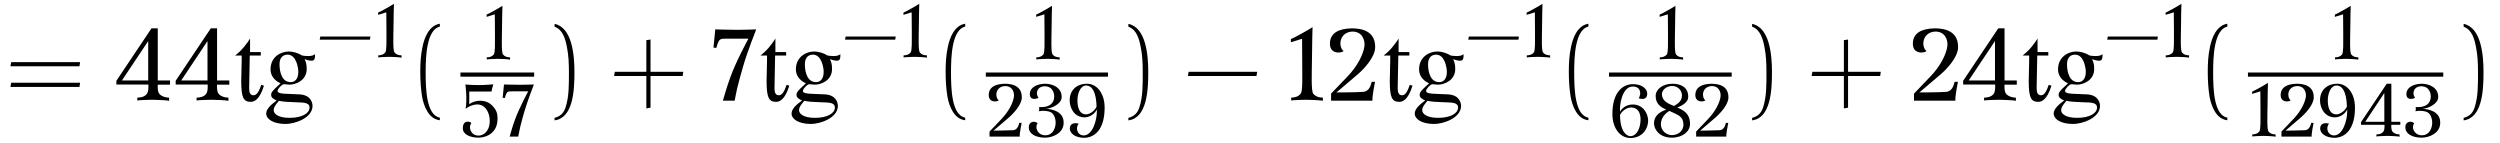 <?xml version="1.0" encoding="UTF-8"?>
<svg xmlns="http://www.w3.org/2000/svg" xmlns:xlink="http://www.w3.org/1999/xlink" viewBox="0 0 261.446 14.956" version="1.2">
<defs>
<g>
<symbol overflow="visible" id="glyph0-0">
<path style="stroke:none;" d=""/>
</symbol>
<symbol overflow="visible" id="glyph0-1">
<path style="stroke:none;" d="M 7.812 -3.594 L 7.875 -4.031 L 0.672 -4.031 L 0.594 -3.594 Z M 7.812 -1.438 L 7.875 -1.875 L 0.672 -1.875 L 0.594 -1.438 Z M 7.812 -1.438 "/>
</symbol>
<symbol overflow="visible" id="glyph0-2">
<path style="stroke:none;" d="M 3.281 1.781 C 1.875 1.5 1.797 -1.141 1.797 -2.984 C 1.797 -4.641 1.891 -7.406 3.281 -7.75 L 3.281 -8.047 C 2.156 -7.859 1.656 -6.609 1.453 -5.562 C 1.281 -4.75 1.234 -3.891 1.234 -3.047 C 1.234 -2.172 1.281 -1.281 1.422 -0.422 C 1.609 0.625 2.141 1.938 3.281 2.047 Z M 3.281 1.781 "/>
</symbol>
<symbol overflow="visible" id="glyph0-3">
<path style="stroke:none;" d="M 0.938 -7.734 C 1.828 -7.422 2.078 -6.391 2.234 -5.578 C 2.406 -4.734 2.438 -3.859 2.438 -3.016 C 2.438 -1.766 2.469 -0.438 2.078 0.734 C 1.859 1.391 1.438 1.672 0.938 1.797 L 0.938 2.062 C 2.891 1.812 3.016 -1.094 3.016 -2.969 C 3.016 -4.781 2.781 -7.641 0.938 -8.031 Z M 0.938 -7.734 "/>
</symbol>
<symbol overflow="visible" id="glyph0-4">
<path style="stroke:none;" d="M 4.312 -3.016 L 4.312 -6.391 L 3.875 -6.328 L 3.875 -3.016 L 0.578 -3.016 L 0.5 -2.578 L 3.875 -2.578 L 3.875 0.812 L 4.312 0.734 L 4.312 -2.578 L 7.672 -2.578 L 7.734 -3.016 Z M 4.312 -3.016 "/>
</symbol>
<symbol overflow="visible" id="glyph0-5">
<path style="stroke:none;" d="M 7.672 -2.578 L 7.75 -3.016 L 0.578 -3.016 L 0.5 -2.578 Z M 7.672 -2.578 "/>
</symbol>
<symbol overflow="visible" id="glyph1-0">
<path style="stroke:none;" d=""/>
</symbol>
<symbol overflow="visible" id="glyph1-1">
<path style="stroke:none;" d="M 6 -1.672 L 6 -2.109 L 4.719 -2.109 L 4.719 -7.562 L 4.062 -7.562 L 0.391 -2.078 L 0.391 -1.688 L 3.734 -1.688 C 3.734 -1.688 3.797 -0.953 3.562 -0.688 C 3.328 -0.406 2.984 -0.328 2.578 -0.312 L 2.578 -0.016 C 2.719 -0.062 4.047 -0.094 4.172 -0.094 C 4.344 -0.094 5.75 -0.047 5.906 0.016 L 5.906 -0.312 C 5.5 -0.328 5.125 -0.438 4.891 -0.703 C 4.656 -0.969 4.719 -1.672 4.719 -1.672 Z M 3.719 -2.109 L 0.969 -2.109 L 3.719 -6.234 Z M 3.719 -2.109 "/>
</symbol>
<symbol overflow="visible" id="glyph1-2">
<path style="stroke:none;" d="M 3.422 -1.562 L 3.141 -1.656 C 2.938 -1.062 2.703 -0.562 2.344 -0.562 C 1.953 -0.562 1.875 -0.891 1.875 -1.312 C 1.875 -1.766 1.938 -4.172 1.938 -4.688 L 1.938 -4.719 L 3.094 -4.719 L 3.094 -5.078 L 1.969 -5.078 L 1.969 -6.5 C 1.812 -6.234 1.719 -6.094 1.344 -5.625 C 0.953 -5.156 0.625 -4.891 0.406 -4.719 L 1.094 -4.719 L 1.094 -4.219 C 1.094 -3.578 1.047 -2.656 1.047 -2.078 C 1.047 -0.312 1.281 0.125 2.047 0.125 C 2.359 0.125 2.953 -0.031 3.422 -1.562 Z M 3.422 -1.562 "/>
</symbol>
<symbol overflow="visible" id="glyph1-3">
<path style="stroke:none;" d="M 5.203 -4.875 C 5.016 -4.578 4.078 -4.656 3.828 -4.734 C 3.469 -4.984 2.891 -5.141 2.484 -5.141 C 1.641 -5.141 0.562 -4.594 0.562 -3.266 C 0.562 -2.625 0.953 -2.109 1.609 -1.812 C 0.625 -0.938 0.625 -0.797 0.625 -0.594 C 0.625 -0.297 0.906 -0.156 1.203 -0.016 C 0.641 0.391 0.109 0.859 0.109 1.344 C 0.109 1.938 0.844 2.422 2.094 2.438 C 3.094 2.453 4.953 1.812 4.953 0.547 C 4.953 0.234 4.781 -0.594 3.594 -0.656 L 2.141 -0.719 C 1.812 -0.734 1.297 -0.766 1.297 -1.016 C 1.297 -1.234 1.734 -1.703 1.953 -1.719 C 2.016 -1.719 2.422 -1.672 2.547 -1.672 C 3.188 -1.672 4.344 -2.109 4.344 -3.312 C 4.344 -3.875 4.234 -4.078 4.125 -4.344 C 4.281 -4.281 4.75 -4.109 5.016 -4.203 C 5.281 -4.297 5.203 -4.875 5.203 -4.875 Z M 3.469 -3.016 C 3.469 -2.766 3.422 -1.938 2.656 -1.938 C 1.781 -1.938 1.5 -2.938 1.5 -3.812 C 1.5 -4.578 1.938 -4.812 2.344 -4.812 C 3.297 -4.812 3.469 -3.328 3.469 -3.016 Z M 4.641 0.719 C 4.641 1.312 3.875 1.797 2.562 1.797 C 1.297 1.797 0.891 1.344 0.891 1 C 0.891 0.672 1.094 0.438 1.438 0.016 C 1.969 0.125 2.219 0.125 3.266 0.172 C 4.094 0.188 4.641 0.219 4.641 0.719 Z M 4.641 0.719 "/>
</symbol>
<symbol overflow="visible" id="glyph1-4">
<path style="stroke:none;" d="M 4.688 -7.453 C 4.688 -7.453 3.516 -7.406 2.766 -7.406 C 1.844 -7.406 0.406 -7.453 0.406 -7.453 L 0.219 -5.547 C 0.312 -5.547 0.422 -5.531 0.516 -5.516 C 0.797 -6.516 0.891 -6.484 1.609 -6.484 L 3.875 -6.484 C 3.875 -6.484 2.578 -4.125 1.984 -2.453 C 1.625 -1.5 1.203 0 1.203 0 L 2.438 0 C 2.438 0 2.531 -0.562 2.703 -1.328 C 2.875 -2.031 3.125 -2.906 3.312 -3.562 C 3.766 -5.141 4.688 -7.453 4.688 -7.453 Z M 4.688 -7.453 "/>
</symbol>
<symbol overflow="visible" id="glyph1-5">
<path style="stroke:none;" d="M 3.938 0.016 L 3.938 -0.312 C 3.531 -0.328 3.188 -0.422 2.938 -0.719 C 2.703 -0.984 2.781 -2.797 2.797 -4.188 C 2.797 -5.547 2.859 -7.688 2.859 -7.688 C 2.453 -7.422 1 -6.594 0.594 -6.438 L 0.594 -6.109 L 1.766 -6.469 C 1.766 -6.469 1.781 -4.719 1.781 -3.609 C 1.781 -2.469 1.844 -0.969 1.609 -0.719 C 1.375 -0.422 1.016 -0.328 0.625 -0.312 L 0.625 -0.016 C 0.766 -0.062 2.078 -0.094 2.219 -0.094 C 2.391 -0.094 3.797 -0.047 3.938 0.016 Z M 3.938 0.016 "/>
</symbol>
<symbol overflow="visible" id="glyph1-6">
<path style="stroke:none;" d="M 5.141 -5.547 C 5.188 -7.328 3.672 -7.562 2.688 -7.562 C 1.234 -7.531 0.5 -7.016 0.422 -6.141 C 0.281 -4.828 1.578 -4.938 1.844 -5.188 C 1.281 -5.594 1.344 -7.078 2.656 -7.219 C 3.766 -7.297 4.109 -6.344 4.016 -5.672 C 3.891 -4.812 3.266 -3.578 2.25 -2.531 L 0.531 -0.734 L 0.531 0 L 4.859 0 C 4.812 -0.422 5.125 -1.969 5.125 -1.969 L 4.781 -1.969 C 4.688 -1.625 4.531 -0.984 3.922 -0.922 C 3.203 -0.859 1.094 -0.859 1.094 -0.859 L 3.406 -2.828 C 3.875 -3.234 5.109 -4.484 5.141 -5.547 Z M 5.141 -5.547 "/>
</symbol>
<symbol overflow="visible" id="glyph2-0">
<path style="stroke:none;" d=""/>
</symbol>
<symbol overflow="visible" id="glyph2-1">
<path style="stroke:none;" d="M 5.609 -1.875 L 5.656 -2.203 L 0.422 -2.203 L 0.359 -1.875 Z M 5.609 -1.875 "/>
</symbol>
<symbol overflow="visible" id="glyph3-0">
<path style="stroke:none;" d=""/>
</symbol>
<symbol overflow="visible" id="glyph3-1">
<path style="stroke:none;" d="M 2.891 0.016 L 2.891 -0.234 C 2.594 -0.234 2.328 -0.312 2.156 -0.531 C 1.984 -0.719 2.031 -2.047 2.047 -3.062 C 2.047 -4.062 2.094 -5.625 2.094 -5.625 C 1.797 -5.422 0.734 -4.828 0.438 -4.703 L 0.438 -4.469 L 1.297 -4.734 C 1.297 -4.734 1.312 -3.453 1.312 -2.641 C 1.312 -1.812 1.344 -0.719 1.188 -0.531 C 1 -0.312 0.75 -0.234 0.453 -0.234 L 0.453 -0.016 C 0.562 -0.047 1.531 -0.078 1.625 -0.078 C 1.75 -0.078 2.781 -0.047 2.891 0.016 Z M 2.891 0.016 "/>
</symbol>
<symbol overflow="visible" id="glyph3-2">
<path style="stroke:none;" d="M 3.875 -1.781 C 3.906 -2.453 3.734 -2.812 3.359 -3.203 C 2.688 -3.953 1.531 -3.859 0.922 -3.391 L 0.922 -4.719 L 3.25 -4.719 C 3.25 -4.719 3.297 -4.953 3.328 -5.094 C 3.359 -5.234 3.438 -5.469 3.438 -5.469 C 3.438 -5.469 2.562 -5.391 2 -5.391 C 1.109 -5.391 0.516 -5.453 0.516 -5.453 C 0.516 -5.453 0.719 -4.062 0.547 -2.906 C 0.922 -3.219 1.656 -3.516 2.203 -3.281 C 2.688 -3.078 3.047 -2.453 3.062 -1.703 C 3.109 -1.016 2.734 -0.125 1.891 -0.109 C 1.078 -0.109 0.797 -0.969 1.141 -1.422 C 1.047 -1.578 0.25 -1.812 0.25 -0.875 C 0.234 -0.234 1.016 0.109 1.891 0.109 C 2.719 0.109 3.844 -0.391 3.875 -1.781 Z M 3.875 -1.781 "/>
</symbol>
<symbol overflow="visible" id="glyph3-3">
<path style="stroke:none;" d="M 3.422 -5.453 C 3.422 -5.453 2.578 -5.422 2.031 -5.422 C 1.359 -5.422 0.297 -5.453 0.297 -5.453 L 0.156 -4.062 C 0.234 -4.062 0.312 -4.047 0.375 -4.031 C 0.594 -4.766 0.656 -4.734 1.188 -4.734 L 2.828 -4.734 C 2.828 -4.734 1.891 -3.016 1.453 -1.797 C 1.188 -1.109 0.891 0 0.891 0 L 1.781 0 C 1.781 0 1.859 -0.406 1.984 -0.969 C 2.109 -1.484 2.281 -2.125 2.422 -2.609 C 2.766 -3.766 3.422 -5.453 3.422 -5.453 Z M 3.422 -5.453 "/>
</symbol>
<symbol overflow="visible" id="glyph3-4">
<path style="stroke:none;" d="M 3.766 -4.062 C 3.797 -5.359 2.688 -5.531 1.969 -5.531 C 0.906 -5.5 0.375 -5.125 0.312 -4.484 C 0.219 -3.531 1.156 -3.609 1.359 -3.797 C 0.938 -4.094 0.984 -5.188 1.938 -5.281 C 2.766 -5.344 3.016 -4.641 2.938 -4.141 C 2.844 -3.531 2.391 -2.625 1.656 -1.859 L 0.391 -0.531 L 0.391 0 L 3.547 0 C 3.516 -0.312 3.75 -1.438 3.75 -1.438 L 3.5 -1.438 C 3.438 -1.188 3.312 -0.719 2.875 -0.672 C 2.344 -0.641 0.812 -0.625 0.812 -0.625 L 2.5 -2.078 C 2.828 -2.375 3.734 -3.281 3.766 -4.062 Z M 3.766 -4.062 "/>
</symbol>
<symbol overflow="visible" id="glyph3-5">
<path style="stroke:none;" d="M 4.031 -1.359 C 4.109 -2.641 2.797 -2.891 2.172 -2.906 C 2.812 -2.953 3.828 -3.438 3.828 -4.141 C 3.828 -5.172 2.828 -5.531 2.094 -5.531 C 1.203 -5.516 0.547 -5.125 0.5 -4.547 C 0.438 -3.75 1.188 -3.922 1.406 -4.062 C 1.031 -4.531 1.281 -5.297 2.109 -5.266 C 2.859 -5.234 3.047 -4.594 3.047 -4.188 C 3.047 -3.438 2.469 -3.016 1.469 -3.094 C 1.484 -2.969 1.5 -2.781 1.438 -2.656 C 1.969 -2.75 2.469 -2.688 2.75 -2.516 C 3.094 -2.281 3.234 -1.719 3.188 -1.312 C 3.156 -0.922 2.938 -0.141 2.109 -0.141 C 1.328 -0.141 0.969 -0.953 1.312 -1.391 C 1.047 -1.688 0.344 -1.625 0.391 -0.906 C 0.406 -0.344 1.047 0.109 2.094 0.109 C 2.906 0.109 3.984 -0.375 4.031 -1.359 Z M 4.031 -1.359 "/>
</symbol>
<symbol overflow="visible" id="glyph3-6">
<path style="stroke:none;" d="M 3.969 -3.031 C 3.969 -4.531 3.156 -5.531 2.125 -5.531 C 1 -5.531 0.312 -4.812 0.312 -3.797 C 0.312 -3.016 0.781 -2.016 1.875 -2.016 C 2.453 -2.016 2.984 -2.438 3.156 -2.844 C 3.156 -2.781 3.156 -2.703 3.156 -2.625 C 3.156 -1.672 2.688 -0.125 1.781 -0.125 C 1.328 -0.125 1.078 -0.484 1.078 -0.859 C 1.078 -1.031 1.141 -1.203 1.25 -1.359 C 1.25 -1.359 1.094 -1.406 0.922 -1.406 C 0.672 -1.406 0.328 -1.297 0.328 -0.844 C 0.328 -0.344 0.891 0.125 1.859 0.125 C 2.422 0.125 3.969 -0.219 3.969 -3.031 Z M 3.125 -3.141 C 2.984 -2.781 2.469 -2.328 2.031 -2.328 C 1.266 -2.328 1.125 -3.188 1.125 -3.797 C 1.125 -4.484 1.422 -5.344 2.031 -5.344 C 2.234 -5.344 3.062 -5.328 3.125 -3.141 Z M 3.125 -3.141 "/>
</symbol>
<symbol overflow="visible" id="glyph3-7">
<path style="stroke:none;" d="M 4.094 -1.562 C 4.141 -2.297 3.641 -3.312 2.578 -3.359 C 1.844 -3.391 1.328 -2.969 1.156 -2.594 C 1.078 -3.359 1.391 -5.141 2.391 -5.234 C 3.312 -5.312 3.422 -4.484 3.109 -4.016 C 3.109 -4.016 3.984 -3.656 4 -4.5 C 4 -5.016 3.406 -5.531 2.391 -5.484 C 1.5 -5.438 0.359 -4.719 0.359 -2.391 C 0.344 -0.906 1.141 0.094 2.156 0.141 C 3.219 0.188 4 -0.516 4.094 -1.562 Z M 3.281 -1.453 C 3.203 -0.766 2.859 -0.016 2.172 -0.047 C 2.172 -0.047 1.156 -0.141 1.156 -2.266 C 1.297 -2.609 1.844 -3.078 2.344 -3.047 C 3.266 -3 3.359 -2.078 3.281 -1.453 Z M 3.281 -1.453 "/>
</symbol>
<symbol overflow="visible" id="glyph3-8">
<path style="stroke:none;" d="M 4.078 -1.312 C 4.078 -2.531 3.25 -2.797 2.75 -3.047 C 3.062 -3.172 3.891 -3.5 3.891 -4.172 C 3.891 -5.141 3.156 -5.531 2.234 -5.531 C 1.266 -5.531 0.484 -4.984 0.484 -4.25 C 0.484 -3.438 1 -3.078 1.594 -2.828 C 0.734 -2.531 0.312 -2.047 0.312 -1.391 C 0.312 -0.734 0.906 0.109 2.172 0.109 C 3.328 0.109 4.078 -0.562 4.078 -1.312 Z M 2.406 -3.203 C 1.719 -3.469 1.141 -3.75 1.141 -4.453 C 1.141 -4.875 1.609 -5.297 2.219 -5.297 C 2.812 -5.297 3.234 -4.828 3.234 -4.312 C 3.234 -3.703 2.812 -3.453 2.406 -3.203 Z M 3.391 -1.281 C 3.391 -0.484 2.719 -0.156 2.172 -0.156 C 1.578 -0.156 1.031 -0.656 1.031 -1.281 C 1.031 -2.016 1.547 -2.469 1.922 -2.688 C 2.844 -2.25 3.359 -2.141 3.391 -1.281 Z M 3.391 -1.281 "/>
</symbol>
<symbol overflow="visible" id="glyph3-9">
<path style="stroke:none;" d="M 4.391 -1.234 L 4.391 -1.547 L 3.453 -1.547 L 3.453 -5.531 L 2.969 -5.531 L 0.281 -1.516 L 0.281 -1.234 L 2.734 -1.234 C 2.734 -1.234 2.781 -0.703 2.609 -0.516 C 2.438 -0.297 2.188 -0.234 1.891 -0.234 L 1.891 -0.016 C 1.984 -0.047 2.953 -0.078 3.062 -0.078 C 3.172 -0.078 4.203 -0.047 4.312 0.016 L 4.312 -0.234 C 4.016 -0.234 3.75 -0.328 3.578 -0.516 C 3.406 -0.719 3.453 -1.234 3.453 -1.234 Z M 2.719 -1.547 L 0.719 -1.547 L 2.719 -4.562 Z M 2.719 -1.547 "/>
</symbol>
</g>
<clipPath id="clip1">
  <path d="M 48 8 L 56 8 L 56 14.957 L 48 14.957 Z M 48 8 "/>
</clipPath>
<clipPath id="clip2">
  <path d="M 103 8 L 116 8 L 116 14.957 L 103 14.957 Z M 103 8 "/>
</clipPath>
<clipPath id="clip3">
  <path d="M 168 8 L 181 8 L 181 14.957 L 168 14.957 Z M 168 8 "/>
</clipPath>
<clipPath id="clip4">
  <path d="M 235 8 L 256 8 L 256 14.957 L 235 14.957 Z M 235 8 "/>
</clipPath>
</defs>
<g id="surface1">
<g style="fill:rgb(0%,0%,0%);fill-opacity:1;">
  <use xlink:href="#glyph0-1" x="0.5" y="10.526"/>
</g>
<g style="fill:rgb(0%,0%,0%);fill-opacity:1;">
  <use xlink:href="#glyph1-1" x="11.78" y="10.526"/>
  <use xlink:href="#glyph1-1" x="17.981" y="10.526"/>
  <use xlink:href="#glyph1-2" x="24.181" y="10.526"/>
  <use xlink:href="#glyph1-3" x="27.731" y="10.526"/>
</g>
<g style="fill:rgb(0%,0%,0%);fill-opacity:1;">
  <use xlink:href="#glyph2-1" x="33.076" y="6.022"/>
</g>
<g style="fill:rgb(0%,0%,0%);fill-opacity:1;">
  <use xlink:href="#glyph3-1" x="39.103" y="6.022"/>
</g>
<g style="fill:rgb(0%,0%,0%);fill-opacity:1;">
  <use xlink:href="#glyph0-2" x="42.718" y="10.526"/>
</g>
<g style="fill:rgb(0%,0%,0%);fill-opacity:1;">
  <use xlink:href="#glyph3-1" x="50.45" y="6.231"/>
</g>
<path style="fill:none;stroke-width:0.436;stroke-linecap:butt;stroke-linejoin:miter;stroke:rgb(0%,0%,0%);stroke-opacity:1;stroke-miterlimit:10;" d="M -0.001 -0.002 L 7.71 -0.002 " transform="matrix(1,0,0,-1,48.153,7.799)"/>
<g clip-path="url(#clip1)" clip-rule="nonzero">
<g style="fill:rgb(0%,0%,0%);fill-opacity:1;">
  <use xlink:href="#glyph3-2" x="48.153" y="14.288"/>
  <use xlink:href="#glyph3-3" x="52.41" y="14.288"/>
</g>
</g>
<g style="fill:rgb(0%,0%,0%);fill-opacity:1;">
  <use xlink:href="#glyph0-3" x="57.058" y="10.526"/>
</g>
<g style="fill:rgb(0%,0%,0%);fill-opacity:1;">
  <use xlink:href="#glyph0-4" x="63.719" y="10.526"/>
</g>
<g style="fill:rgb(0%,0%,0%);fill-opacity:1;">
  <use xlink:href="#glyph1-4" x="74.396" y="10.526"/>
  <use xlink:href="#glyph1-2" x="79.121" y="10.526"/>
  <use xlink:href="#glyph1-3" x="82.671" y="10.526"/>
</g>
<g style="fill:rgb(0%,0%,0%);fill-opacity:1;">
  <use xlink:href="#glyph2-1" x="88.016" y="6.022"/>
</g>
<g style="fill:rgb(0%,0%,0%);fill-opacity:1;">
  <use xlink:href="#glyph3-1" x="94.043" y="6.022"/>
</g>
<g style="fill:rgb(0%,0%,0%);fill-opacity:1;">
  <use xlink:href="#glyph0-2" x="97.658" y="10.526"/>
</g>
<g style="fill:rgb(0%,0%,0%);fill-opacity:1;">
  <use xlink:href="#glyph3-1" x="107.924" y="6.231"/>
</g>
<path style="fill:none;stroke-width:0.436;stroke-linecap:butt;stroke-linejoin:miter;stroke:rgb(0%,0%,0%);stroke-opacity:1;stroke-miterlimit:10;" d="M 0.001 -0.002 L 12.778 -0.002 " transform="matrix(1,0,0,-1,103.093,7.799)"/>
<g clip-path="url(#clip2)" clip-rule="nonzero">
<g style="fill:rgb(0%,0%,0%);fill-opacity:1;">
  <use xlink:href="#glyph3-4" x="103.093" y="14.288"/>
  <use xlink:href="#glyph3-5" x="107.201" y="14.288"/>
  <use xlink:href="#glyph3-6" x="111.552" y="14.288"/>
</g>
</g>
<g style="fill:rgb(0%,0%,0%);fill-opacity:1;">
  <use xlink:href="#glyph0-3" x="117.067" y="10.526"/>
</g>
<g style="fill:rgb(0%,0%,0%);fill-opacity:1;">
  <use xlink:href="#glyph0-5" x="123.728" y="10.526"/>
</g>
<g style="fill:rgb(0%,0%,0%);fill-opacity:1;">
  <use xlink:href="#glyph1-5" x="134.405" y="10.526"/>
  <use xlink:href="#glyph1-6" x="138.671" y="10.526"/>
  <use xlink:href="#glyph1-2" x="144.294" y="10.526"/>
  <use xlink:href="#glyph1-3" x="147.843" y="10.526"/>
</g>
<g style="fill:rgb(0%,0%,0%);fill-opacity:1;">
  <use xlink:href="#glyph2-1" x="153.188" y="6.022"/>
</g>
<g style="fill:rgb(0%,0%,0%);fill-opacity:1;">
  <use xlink:href="#glyph3-1" x="159.216" y="6.022"/>
</g>
<g style="fill:rgb(0%,0%,0%);fill-opacity:1;">
  <use xlink:href="#glyph0-2" x="162.83" y="10.526"/>
</g>
<g style="fill:rgb(0%,0%,0%);fill-opacity:1;">
  <use xlink:href="#glyph3-1" x="173.124" y="6.231"/>
</g>
<path style="fill:none;stroke-width:0.436;stroke-linecap:butt;stroke-linejoin:miter;stroke:rgb(0%,0%,0%);stroke-opacity:1;stroke-miterlimit:10;" d="M 0.001 -0.002 L 12.833 -0.002 " transform="matrix(1,0,0,-1,168.265,7.799)"/>
<g clip-path="url(#clip3)" clip-rule="nonzero">
<g style="fill:rgb(0%,0%,0%);fill-opacity:1;">
  <use xlink:href="#glyph3-7" x="168.265" y="14.288"/>
  <use xlink:href="#glyph3-8" x="172.662" y="14.288"/>
  <use xlink:href="#glyph3-4" x="176.99" y="14.288"/>
</g>
</g>
<g style="fill:rgb(0%,0%,0%);fill-opacity:1;">
  <use xlink:href="#glyph0-3" x="182.294" y="10.526"/>
</g>
<g style="fill:rgb(0%,0%,0%);fill-opacity:1;">
  <use xlink:href="#glyph0-4" x="188.955" y="10.526"/>
</g>
<g style="fill:rgb(0%,0%,0%);fill-opacity:1;">
  <use xlink:href="#glyph1-6" x="199.632" y="10.526"/>
</g>
<g style="fill:rgb(0%,0%,0%);fill-opacity:1;">
  <use xlink:href="#glyph1-1" x="204.913" y="10.526"/>
  <use xlink:href="#glyph1-2" x="211.114" y="10.526"/>
  <use xlink:href="#glyph1-3" x="214.663" y="10.526"/>
</g>
<g style="fill:rgb(0%,0%,0%);fill-opacity:1;">
  <use xlink:href="#glyph2-1" x="220.008" y="6.022"/>
</g>
<g style="fill:rgb(0%,0%,0%);fill-opacity:1;">
  <use xlink:href="#glyph3-1" x="226.036" y="6.022"/>
</g>
<g style="fill:rgb(0%,0%,0%);fill-opacity:1;">
  <use xlink:href="#glyph0-2" x="229.65" y="10.526"/>
</g>
<g style="fill:rgb(0%,0%,0%);fill-opacity:1;">
  <use xlink:href="#glyph3-1" x="243.74" y="6.231"/>
</g>
<path style="fill:none;stroke-width:0.436;stroke-linecap:butt;stroke-linejoin:miter;stroke:rgb(0%,0%,0%);stroke-opacity:1;stroke-miterlimit:10;" d="M -0 -0.002 L 20.426 -0.002 " transform="matrix(1,0,0,-1,235.086,7.799)"/>
<g clip-path="url(#clip4)" clip-rule="nonzero">
<g style="fill:rgb(0%,0%,0%);fill-opacity:1;">
  <use xlink:href="#glyph3-1" x="235.086" y="14.288"/>
  <use xlink:href="#glyph3-4" x="238.202" y="14.288"/>
  <use xlink:href="#glyph3-6" x="242.311" y="14.288"/>
  <use xlink:href="#glyph3-9" x="246.63" y="14.288"/>
  <use xlink:href="#glyph3-5" x="251.16" y="14.288"/>
</g>
</g>
<g style="fill:rgb(0%,0%,0%);fill-opacity:1;">
  <use xlink:href="#glyph0-3" x="256.706" y="10.526"/>
</g>
</g>
</svg>
